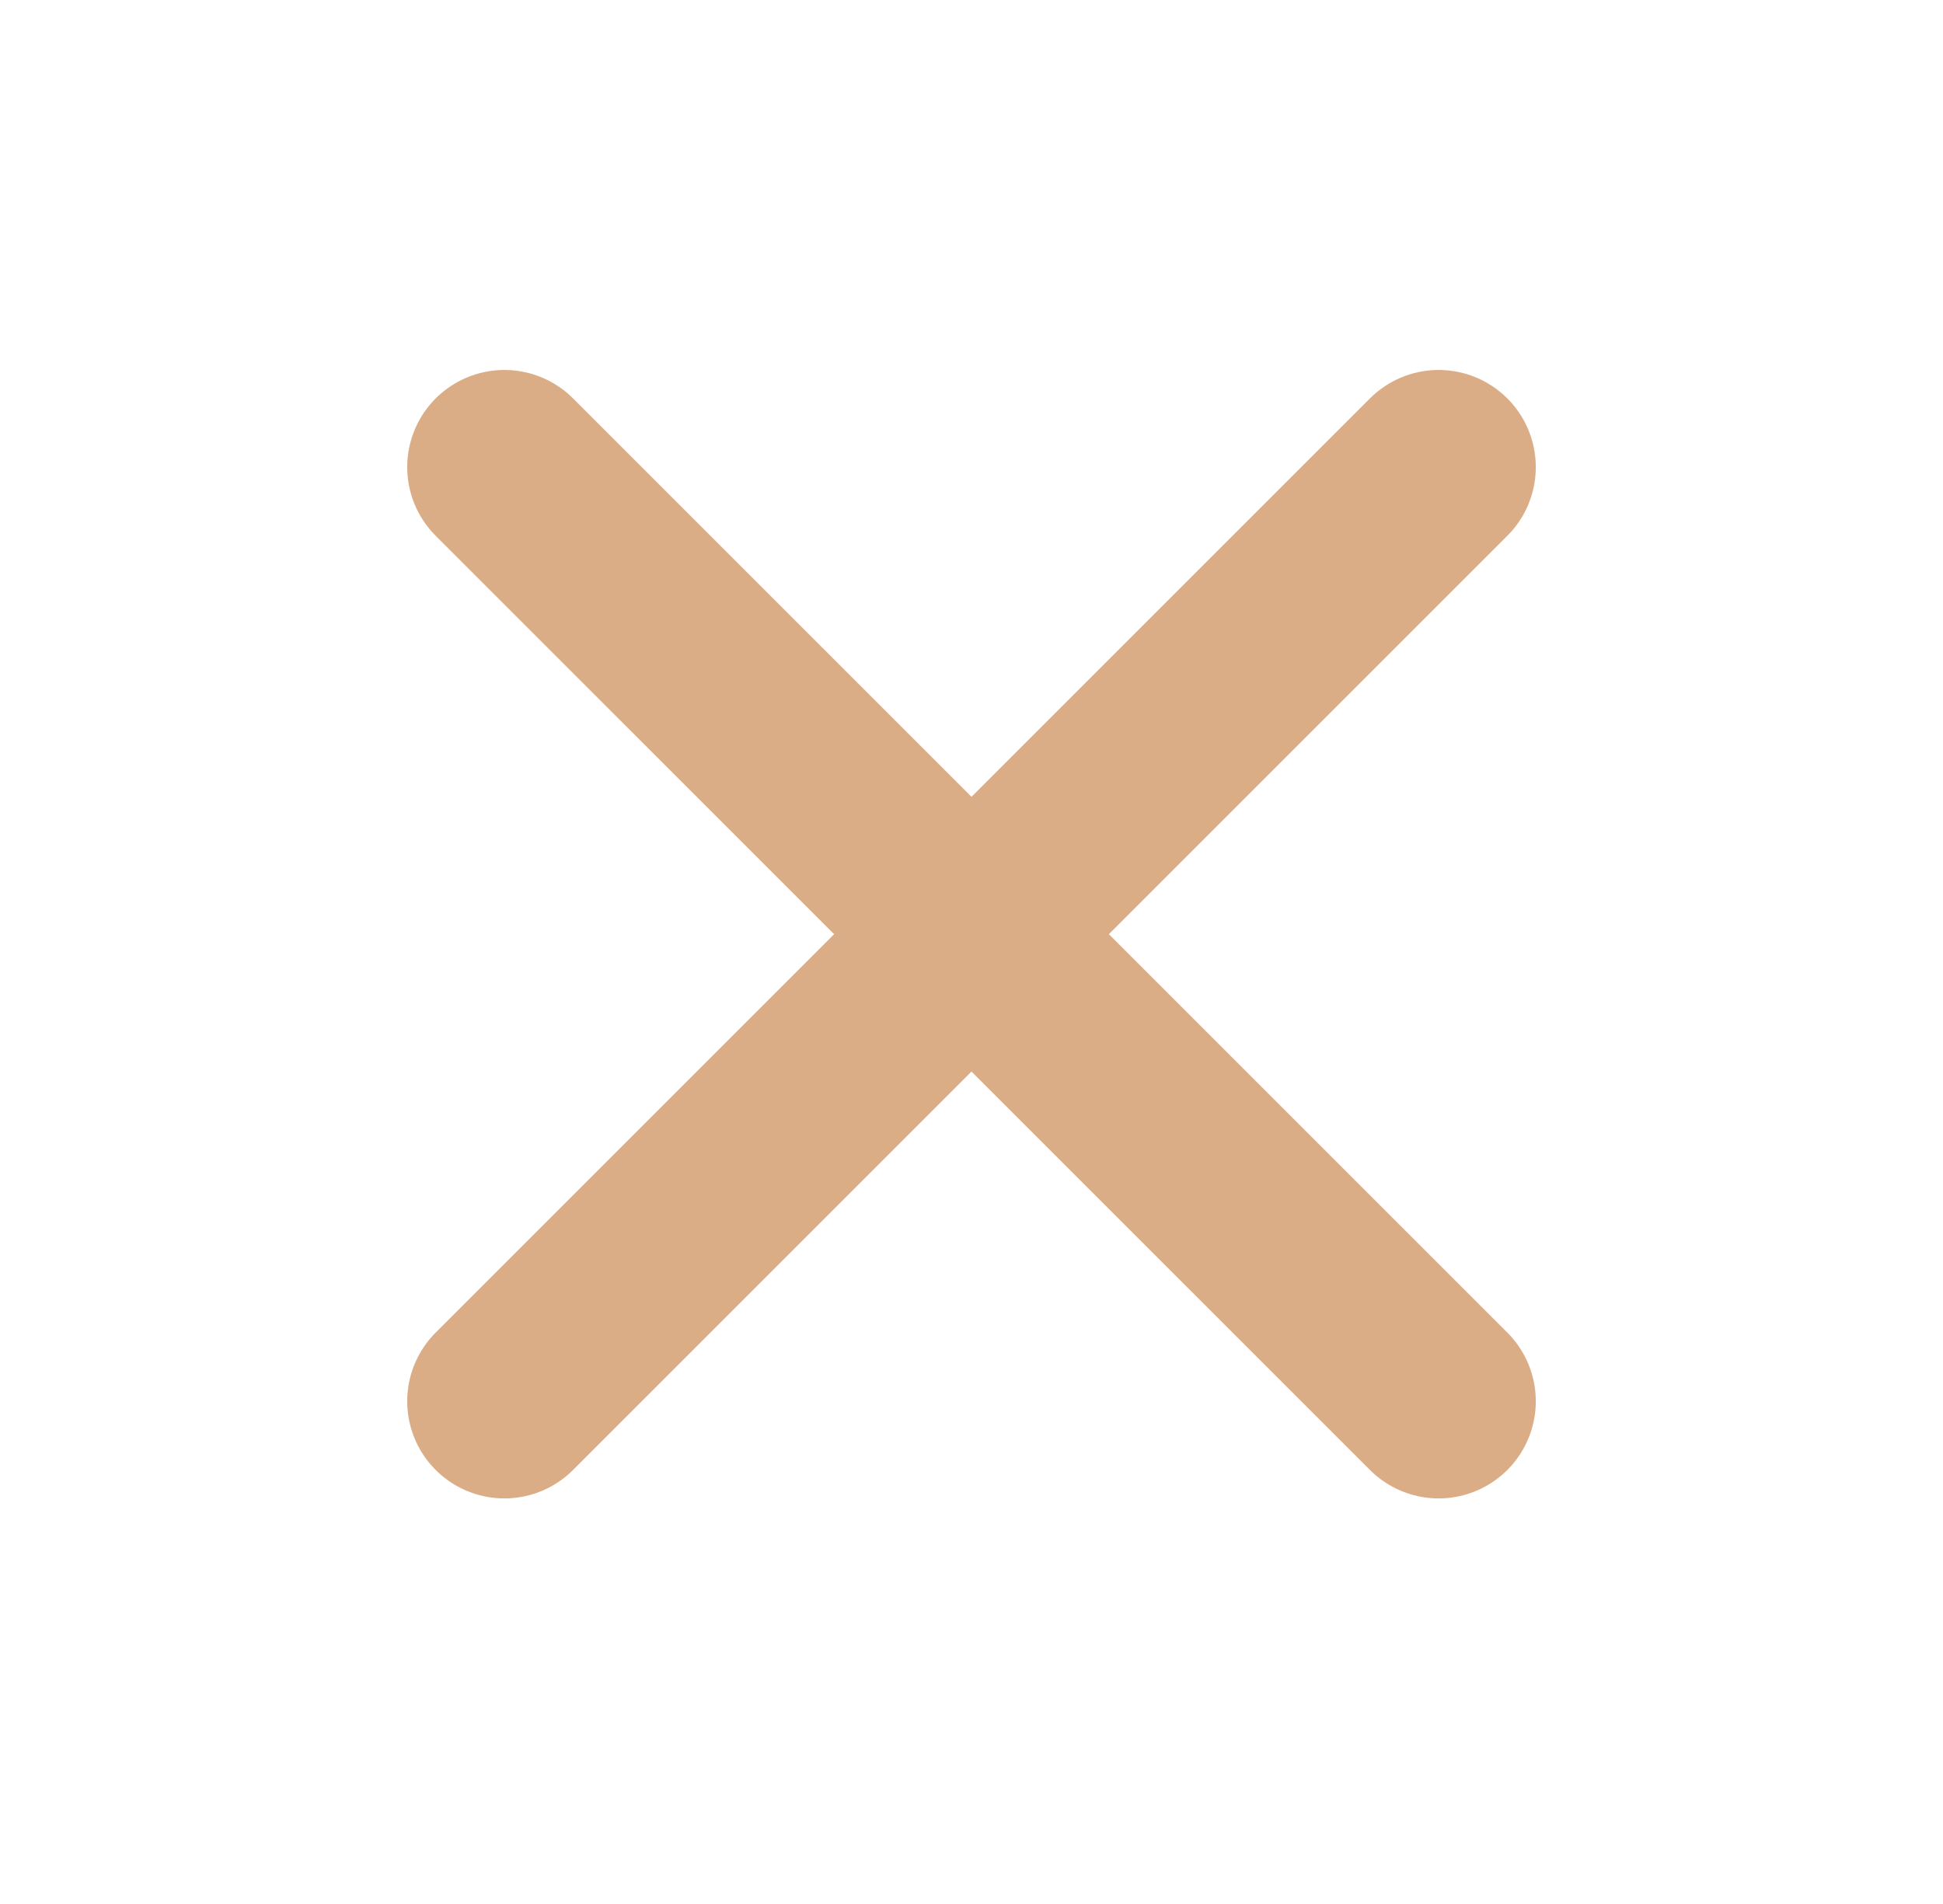 <svg width="50" height="49" viewBox="0 0 50 49" fill="none" xmlns="http://www.w3.org/2000/svg">
<path d="M37.021 12.021L12.979 36.062" stroke="#DBAD86" stroke-width="5" stroke-linecap="round"/>
<path d="M37.021 36.062L12.979 12.021" stroke="#DBAD86" stroke-width="5" stroke-linecap="round"/>
</svg>
